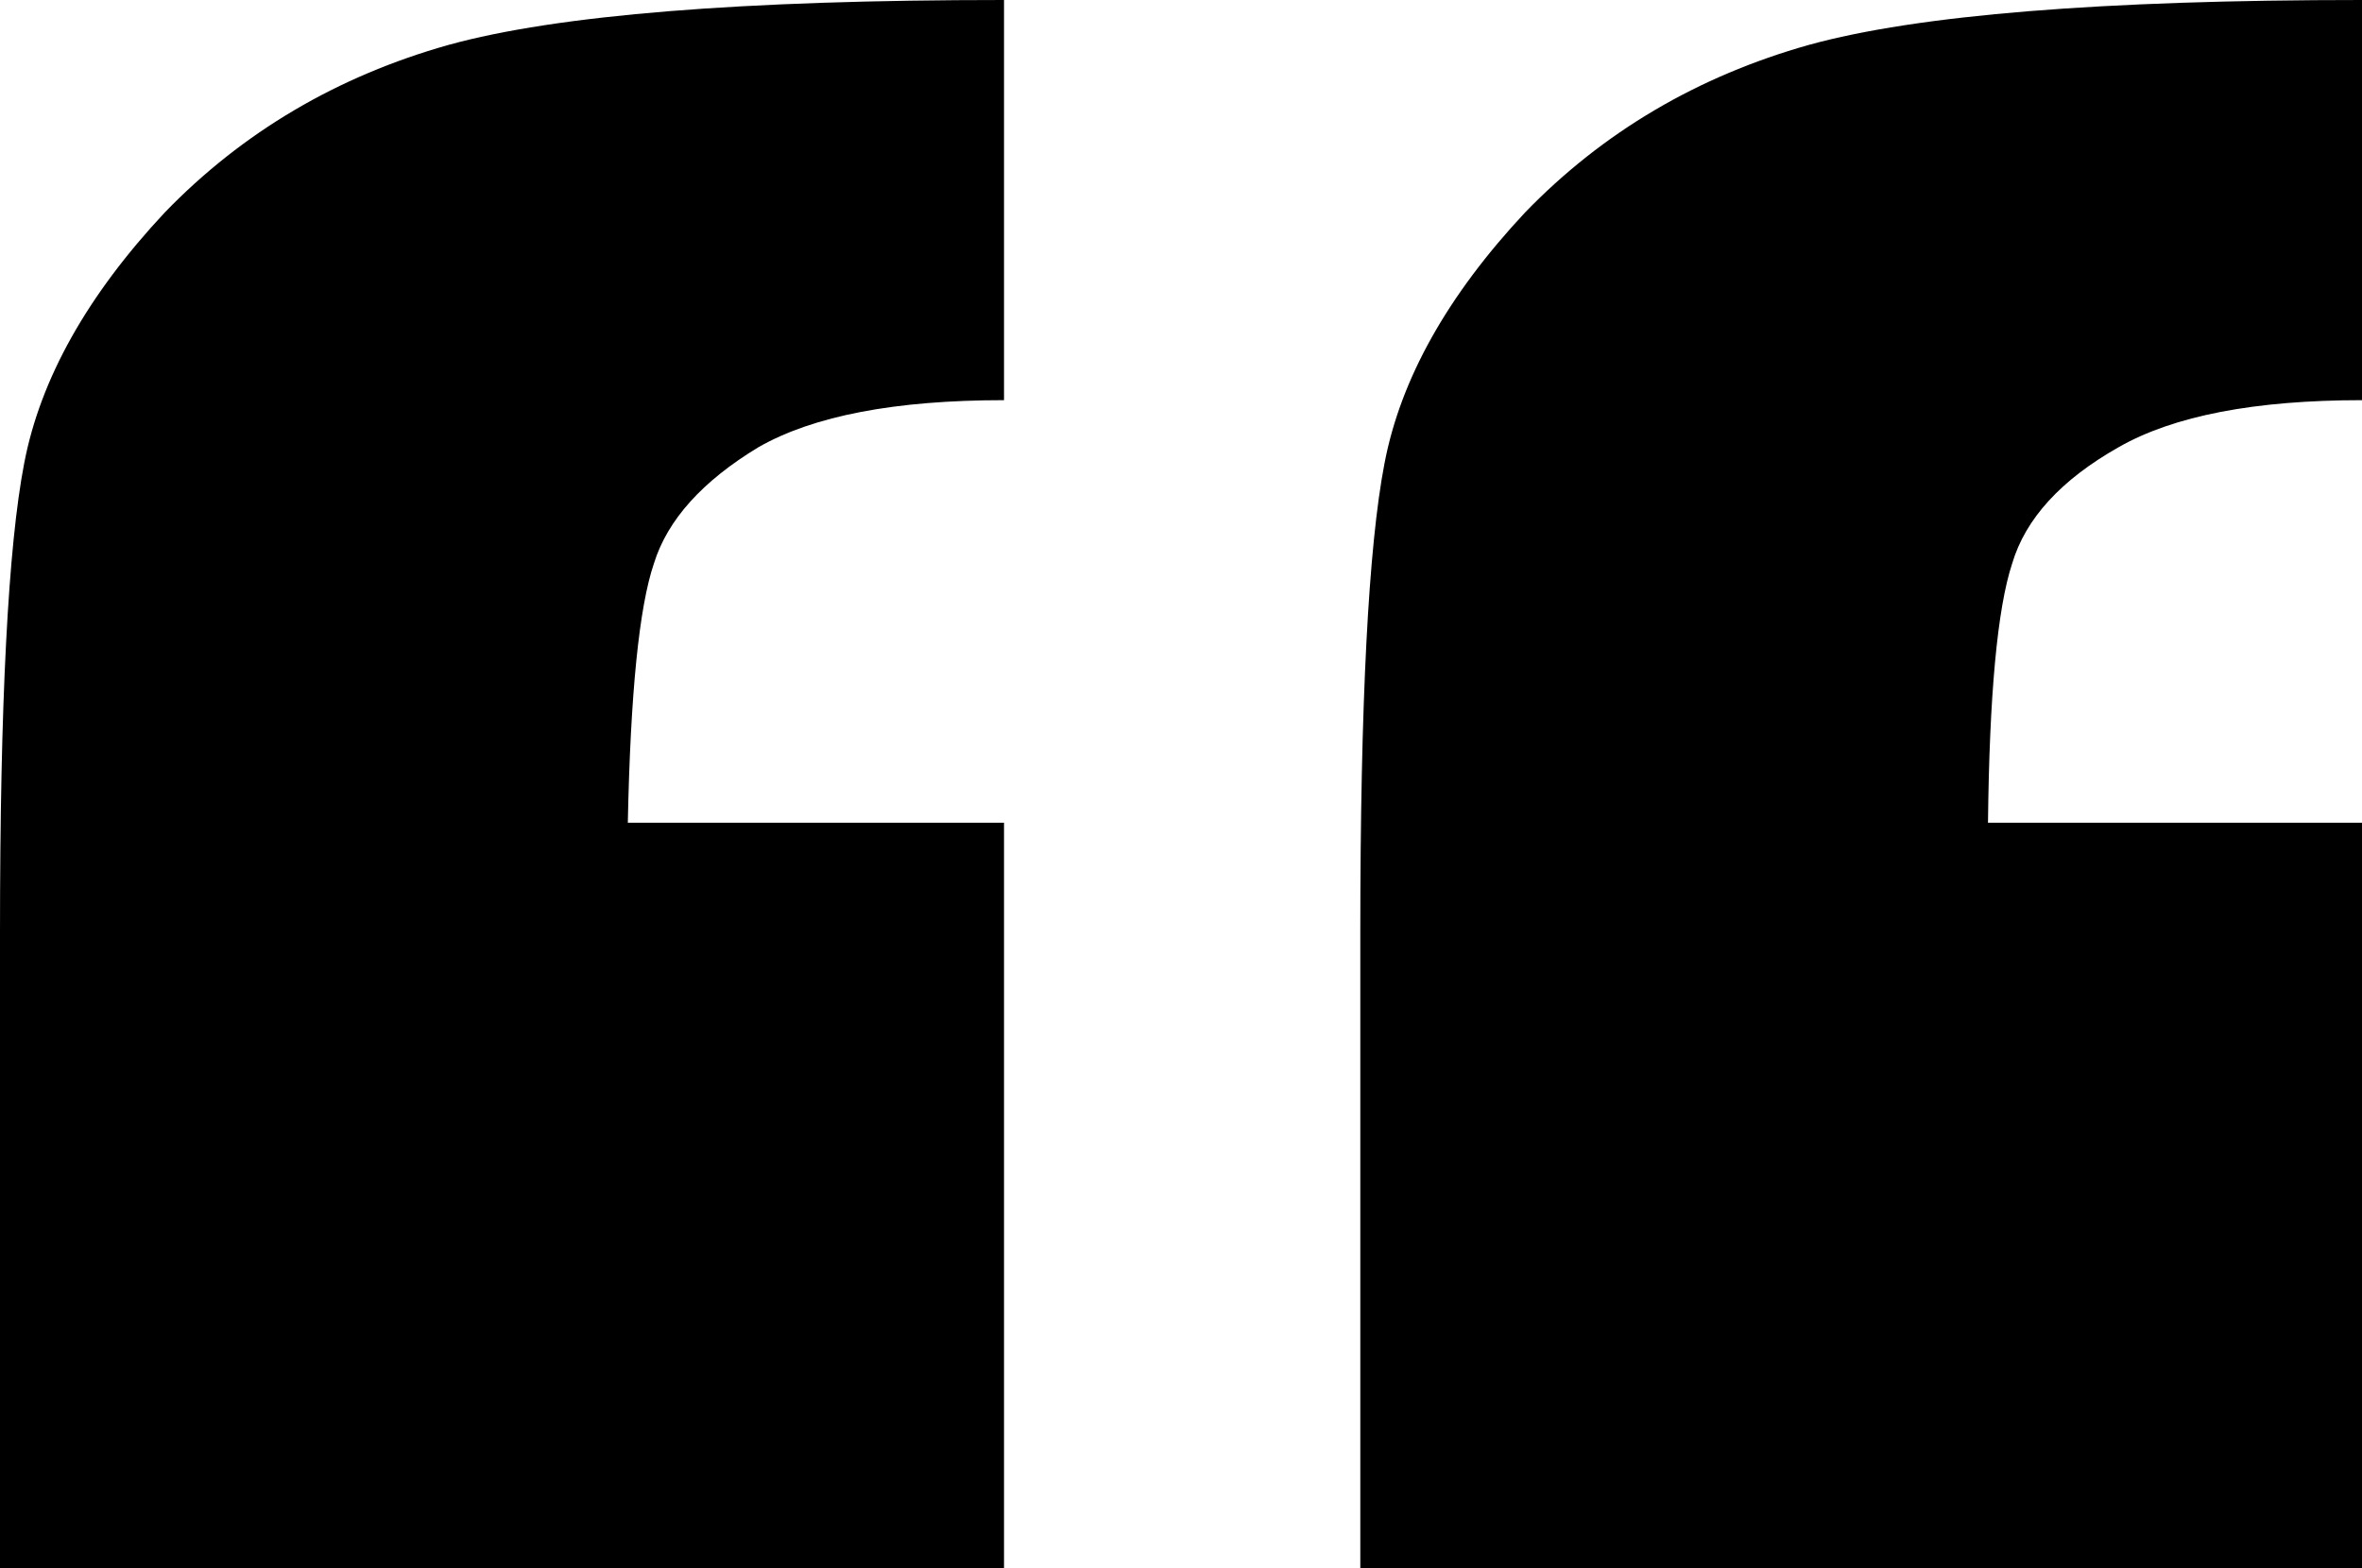 <svg xmlns="http://www.w3.org/2000/svg" width="125" height="83" viewBox="0 0 125 83" fill="none"><path d="M53.134 0V21.182C47.385 21.182 43.053 22.008 40.145 23.668C37.165 25.468 35.319 27.526 34.606 29.828C33.821 32.138 33.363 36.712 33.225 43.551H53.134V83H0V49.387C0 37.214 0.429 28.928 1.279 24.531C2.13 20.068 4.616 15.633 8.73 11.236C12.844 6.987 17.852 4.036 23.74 2.376C29.489 0.789 39.287 0 53.127 0L53.134 0ZM125.007 0V21.182C119.33 21.182 115.035 22.008 112.127 23.668C109.074 25.394 107.192 27.453 106.487 29.828C105.702 32.204 105.28 36.786 105.207 43.551H125.015V83H71.989V49.387C71.989 37.214 72.418 28.928 73.269 24.531C74.119 20.068 76.605 15.633 80.719 11.236C84.833 6.987 89.841 4.036 95.729 2.376C101.478 0.789 111.24 0 125.007 0V0Z" fill="black"></path></svg>